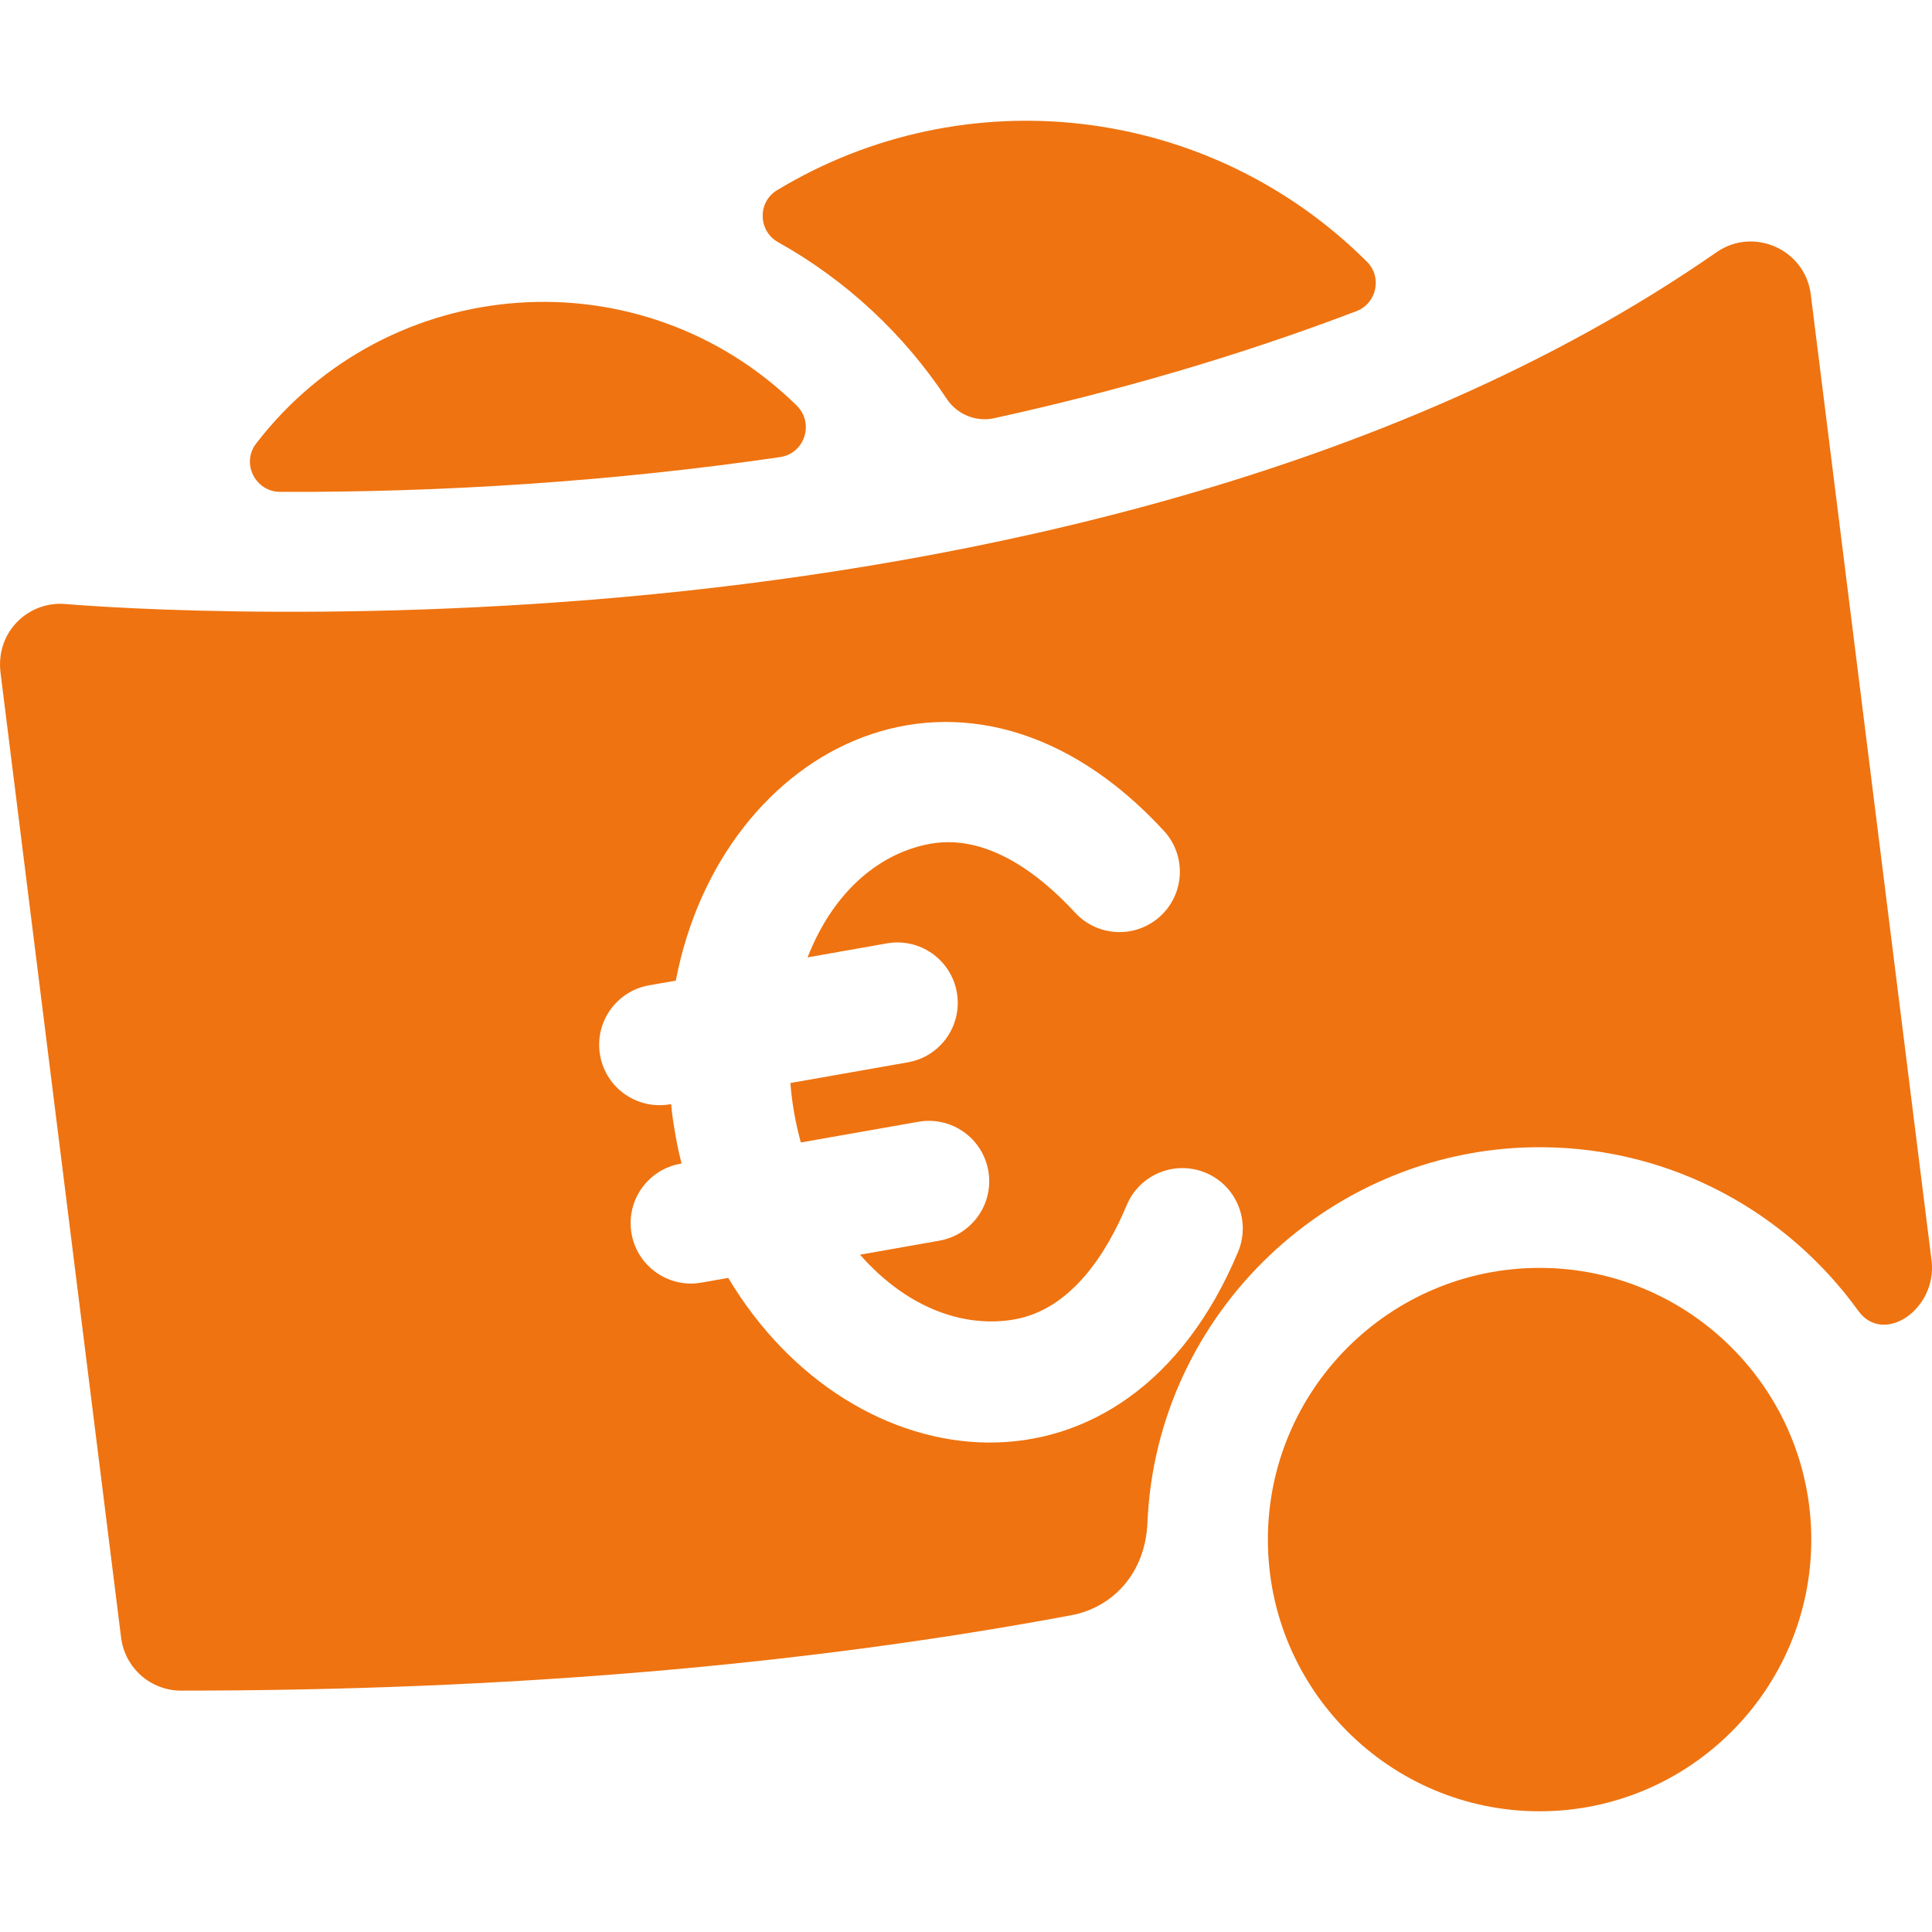 <svg width="35" height="35" viewBox="0 0 35 35" fill="none" xmlns="http://www.w3.org/2000/svg">
<g clip-path="url(#clip0_3269_5333)">
<path d="M34.992 22.835L32.804 5.334C32.701 4.517 31.767 4.103 31.094 4.571C25.154 8.702 17.368 10.216 11.882 10.76C5.878 11.355 1.238 10.947 1.191 10.943C0.523 10.882 -0.084 11.441 0.01 12.191L2.194 29.668C2.263 30.216 2.728 30.627 3.28 30.627C9.158 30.627 14.561 30.168 19.411 29.261C20.132 29.126 20.747 28.528 20.787 27.586C20.948 23.775 24.139 20.749 27.954 20.783C30.302 20.803 32.382 21.968 33.663 23.745C34.123 24.385 35.1 23.713 34.992 22.835ZM22.43 22.676C20.416 27.499 15.438 26.914 13.193 23.15C12.682 23.24 12.643 23.253 12.517 23.253C11.996 23.253 11.534 22.879 11.441 22.349C11.336 21.754 11.733 21.186 12.328 21.082C12.373 21.074 12.335 21.123 12.233 20.543C12.131 19.963 12.183 19.997 12.138 20.005C11.543 20.109 10.976 19.712 10.871 19.117C10.766 18.522 11.163 17.955 11.758 17.85L12.243 17.765C13.063 13.473 17.532 11.195 21.085 15.051C21.494 15.495 21.466 16.187 21.022 16.596C20.578 17.006 19.886 16.977 19.476 16.533C18.858 15.862 17.902 15.101 16.859 15.285C15.989 15.438 15.119 16.093 14.63 17.344L16.067 17.09C16.662 16.985 17.229 17.383 17.334 17.978C17.439 18.573 17.042 19.14 16.447 19.245L14.318 19.62C14.35 20.007 14.411 20.343 14.508 20.697L16.637 20.322C17.232 20.217 17.799 20.614 17.904 21.209C18.009 21.804 17.611 22.371 17.017 22.476L15.58 22.73C16.467 23.737 17.508 24.056 18.378 23.902C19.421 23.718 20.059 22.676 20.411 21.834C20.643 21.276 21.284 21.013 21.842 21.246C22.399 21.478 22.662 22.119 22.43 22.676Z" fill="#EF7310"/>
<path d="M27.891 32.813C25.177 32.813 22.969 30.605 22.969 27.891C22.969 25.177 25.177 22.969 27.891 22.969C30.605 22.969 32.813 25.177 32.813 27.891C32.813 30.605 30.605 32.813 27.891 32.813Z" fill="#EF7310"/>
<path d="M14.077 3.446C13.72 3.662 13.733 4.185 14.097 4.388C15.327 5.075 16.375 6.051 17.149 7.223C17.337 7.507 17.678 7.649 18.011 7.576C20.127 7.111 22.354 6.483 24.572 5.637C24.94 5.497 25.044 5.021 24.765 4.743C21.886 1.873 17.473 1.391 14.077 3.446Z" fill="#EF7310"/>
<path d="M4.64 8.035C4.365 8.392 4.625 8.909 5.075 8.911C8.045 8.922 11.135 8.718 14.13 8.281C14.58 8.216 14.757 7.665 14.432 7.346C11.609 4.58 7.036 4.921 4.64 8.035Z" fill="#EF7310"/>
</g>
<defs>
<clipPath id="clip0_3269_5333">
<rect width="35" height="35" fill="white"/>
</clipPath>
</defs>
</svg>
